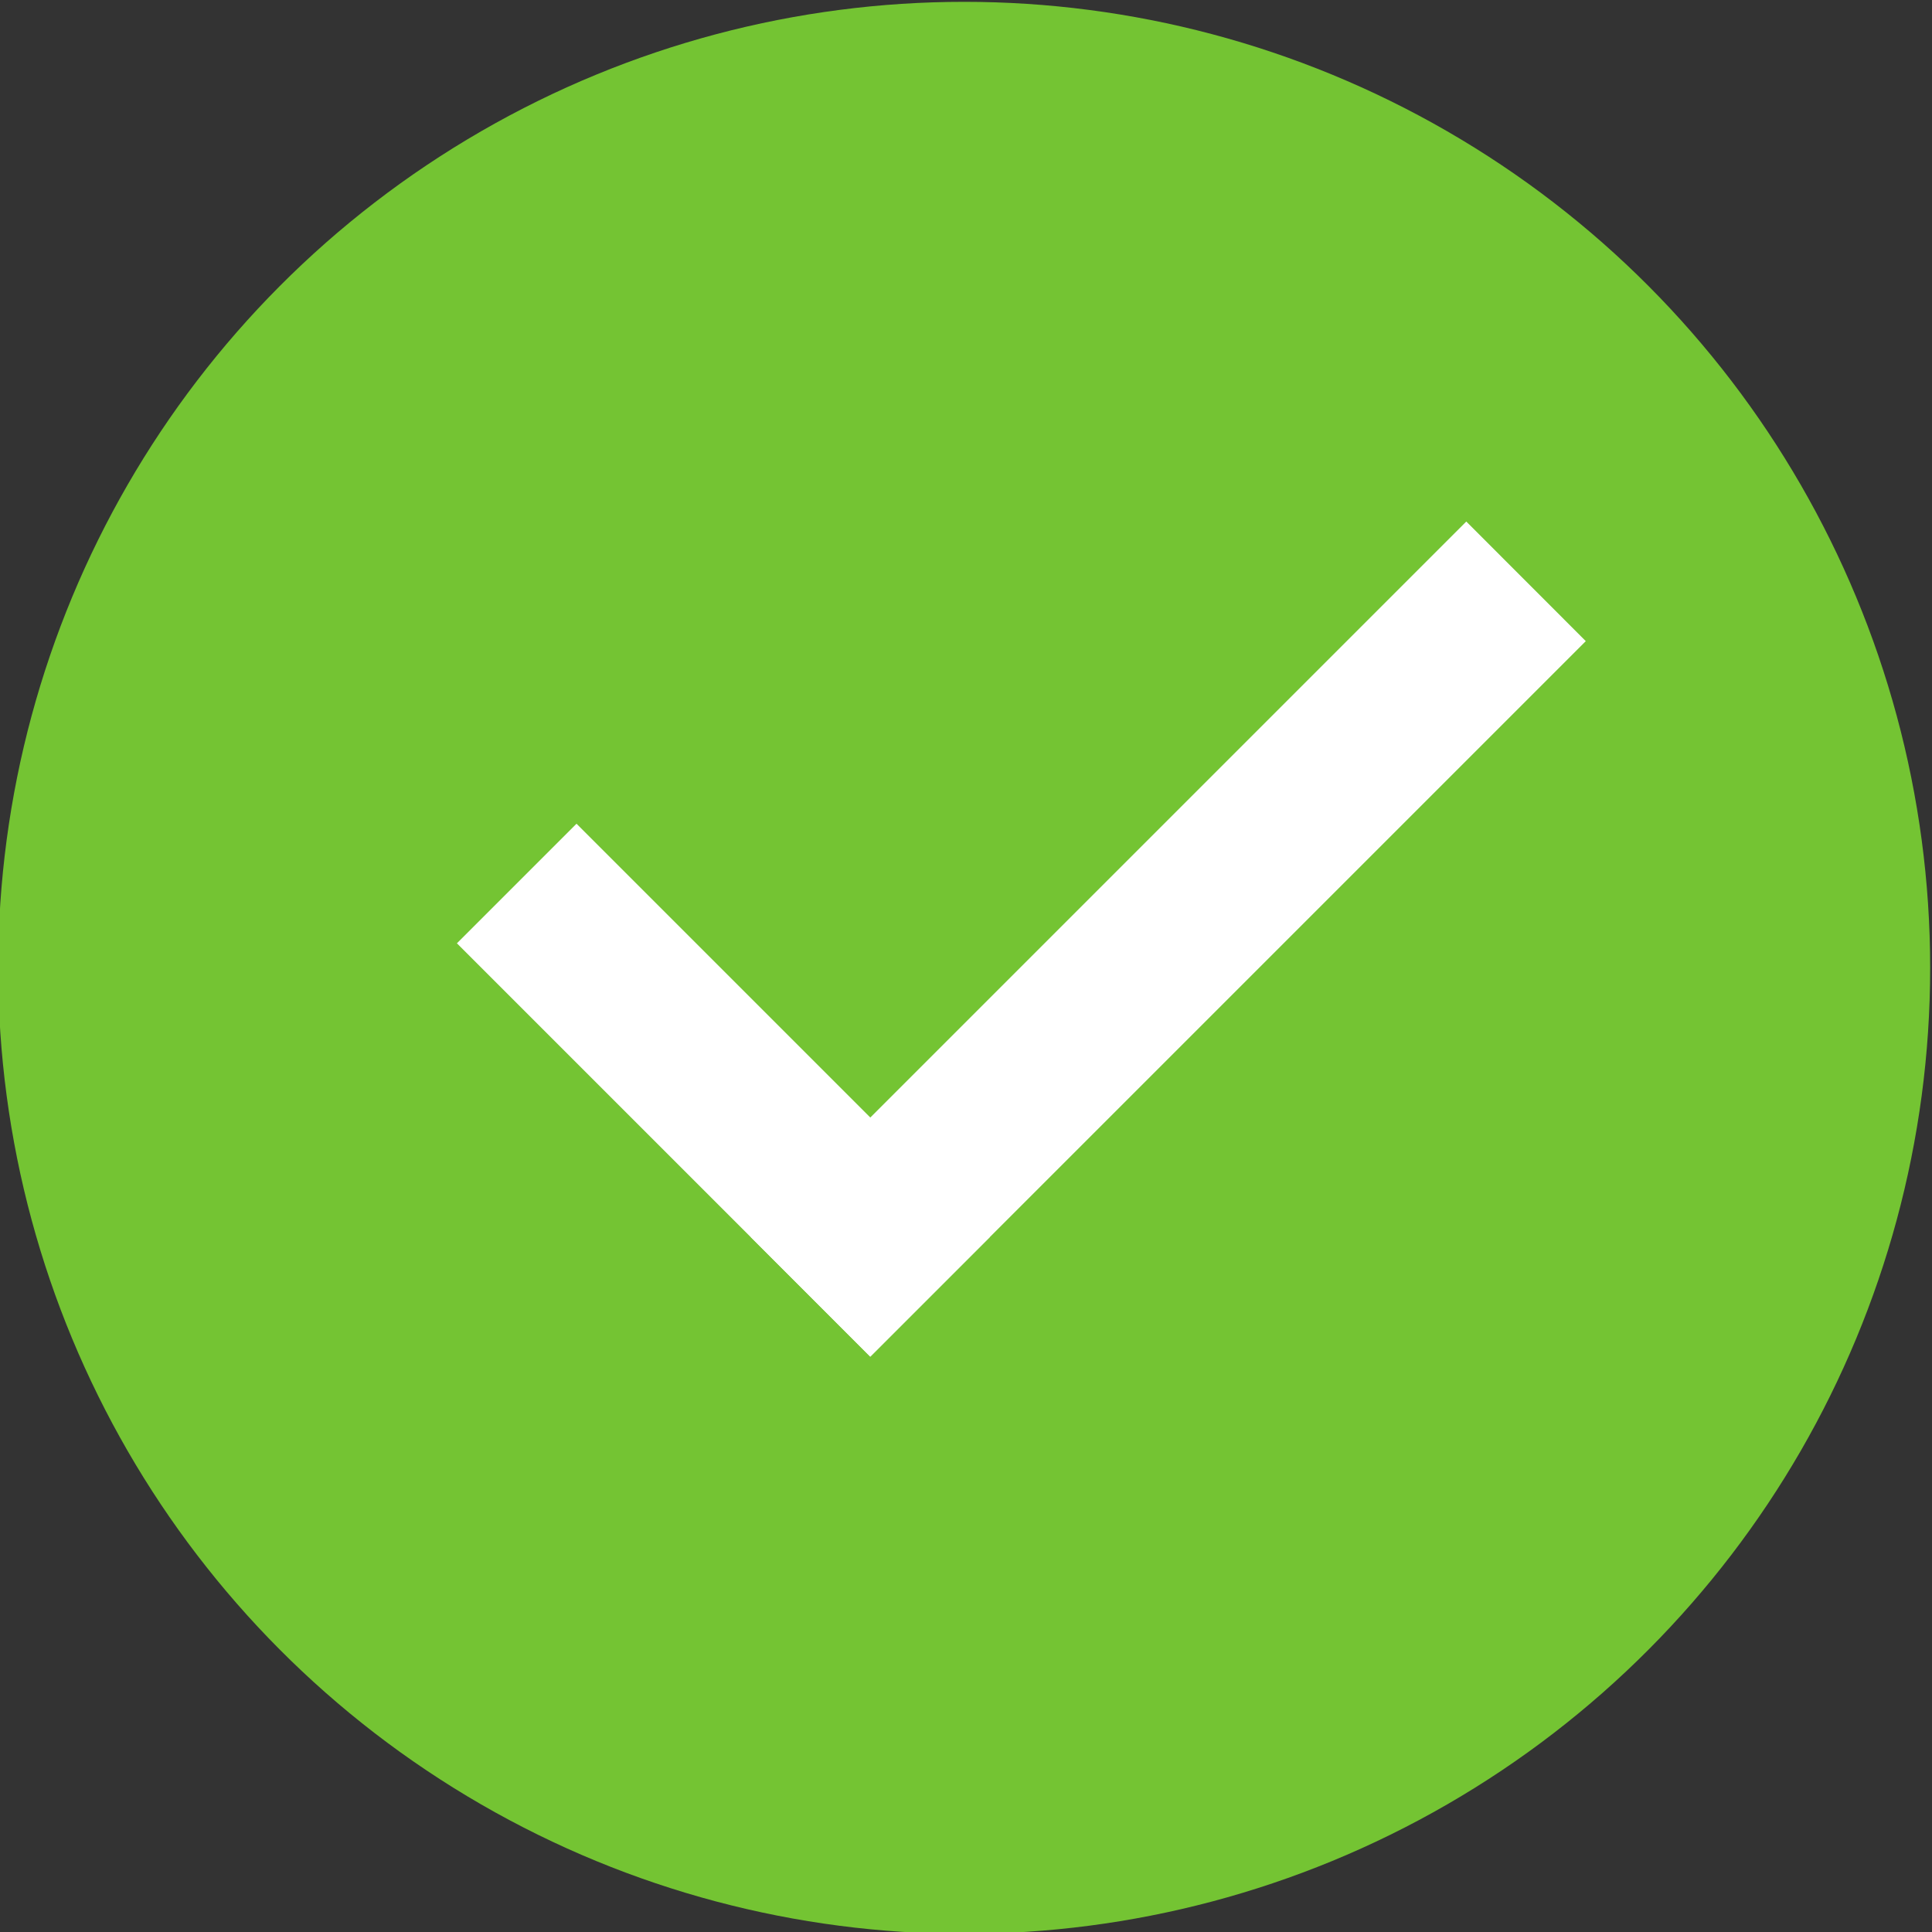 <?xml version="1.0" encoding="UTF-8"?> <!-- Creator: CorelDRAW 2020 (64-Bit) --> <svg xmlns="http://www.w3.org/2000/svg" xmlns:xlink="http://www.w3.org/1999/xlink" xmlns:xodm="http://www.corel.com/coreldraw/odm/2003" xml:space="preserve" width="20px" height="20px" style="shape-rendering:geometricPrecision; text-rendering:geometricPrecision; image-rendering:optimizeQuality; fill-rule:evenodd; clip-rule:evenodd" viewBox="0 0 20 20"><rect x="0" y="0" width="20" height="20" fill="#333333" stroke="none"/> <defs> <style type="text/css"> <![CDATA[ .fil0 {fill:#74C433} .fil1 {fill:white} ]]> </style> </defs> <g id="Слой_x0020_1">  <circle class="fil0" cx="9.981" cy="10.019" r="10"></circle> <polygon class="fil1" points="7.772,12.806 15.179,5.399 16.416,6.637 9.009,14.044 "></polygon> <polygon class="fil1" points="10.247,12.806 5.968,8.527 4.73,9.765 9.009,14.044 "></polygon> </g> </svg> 